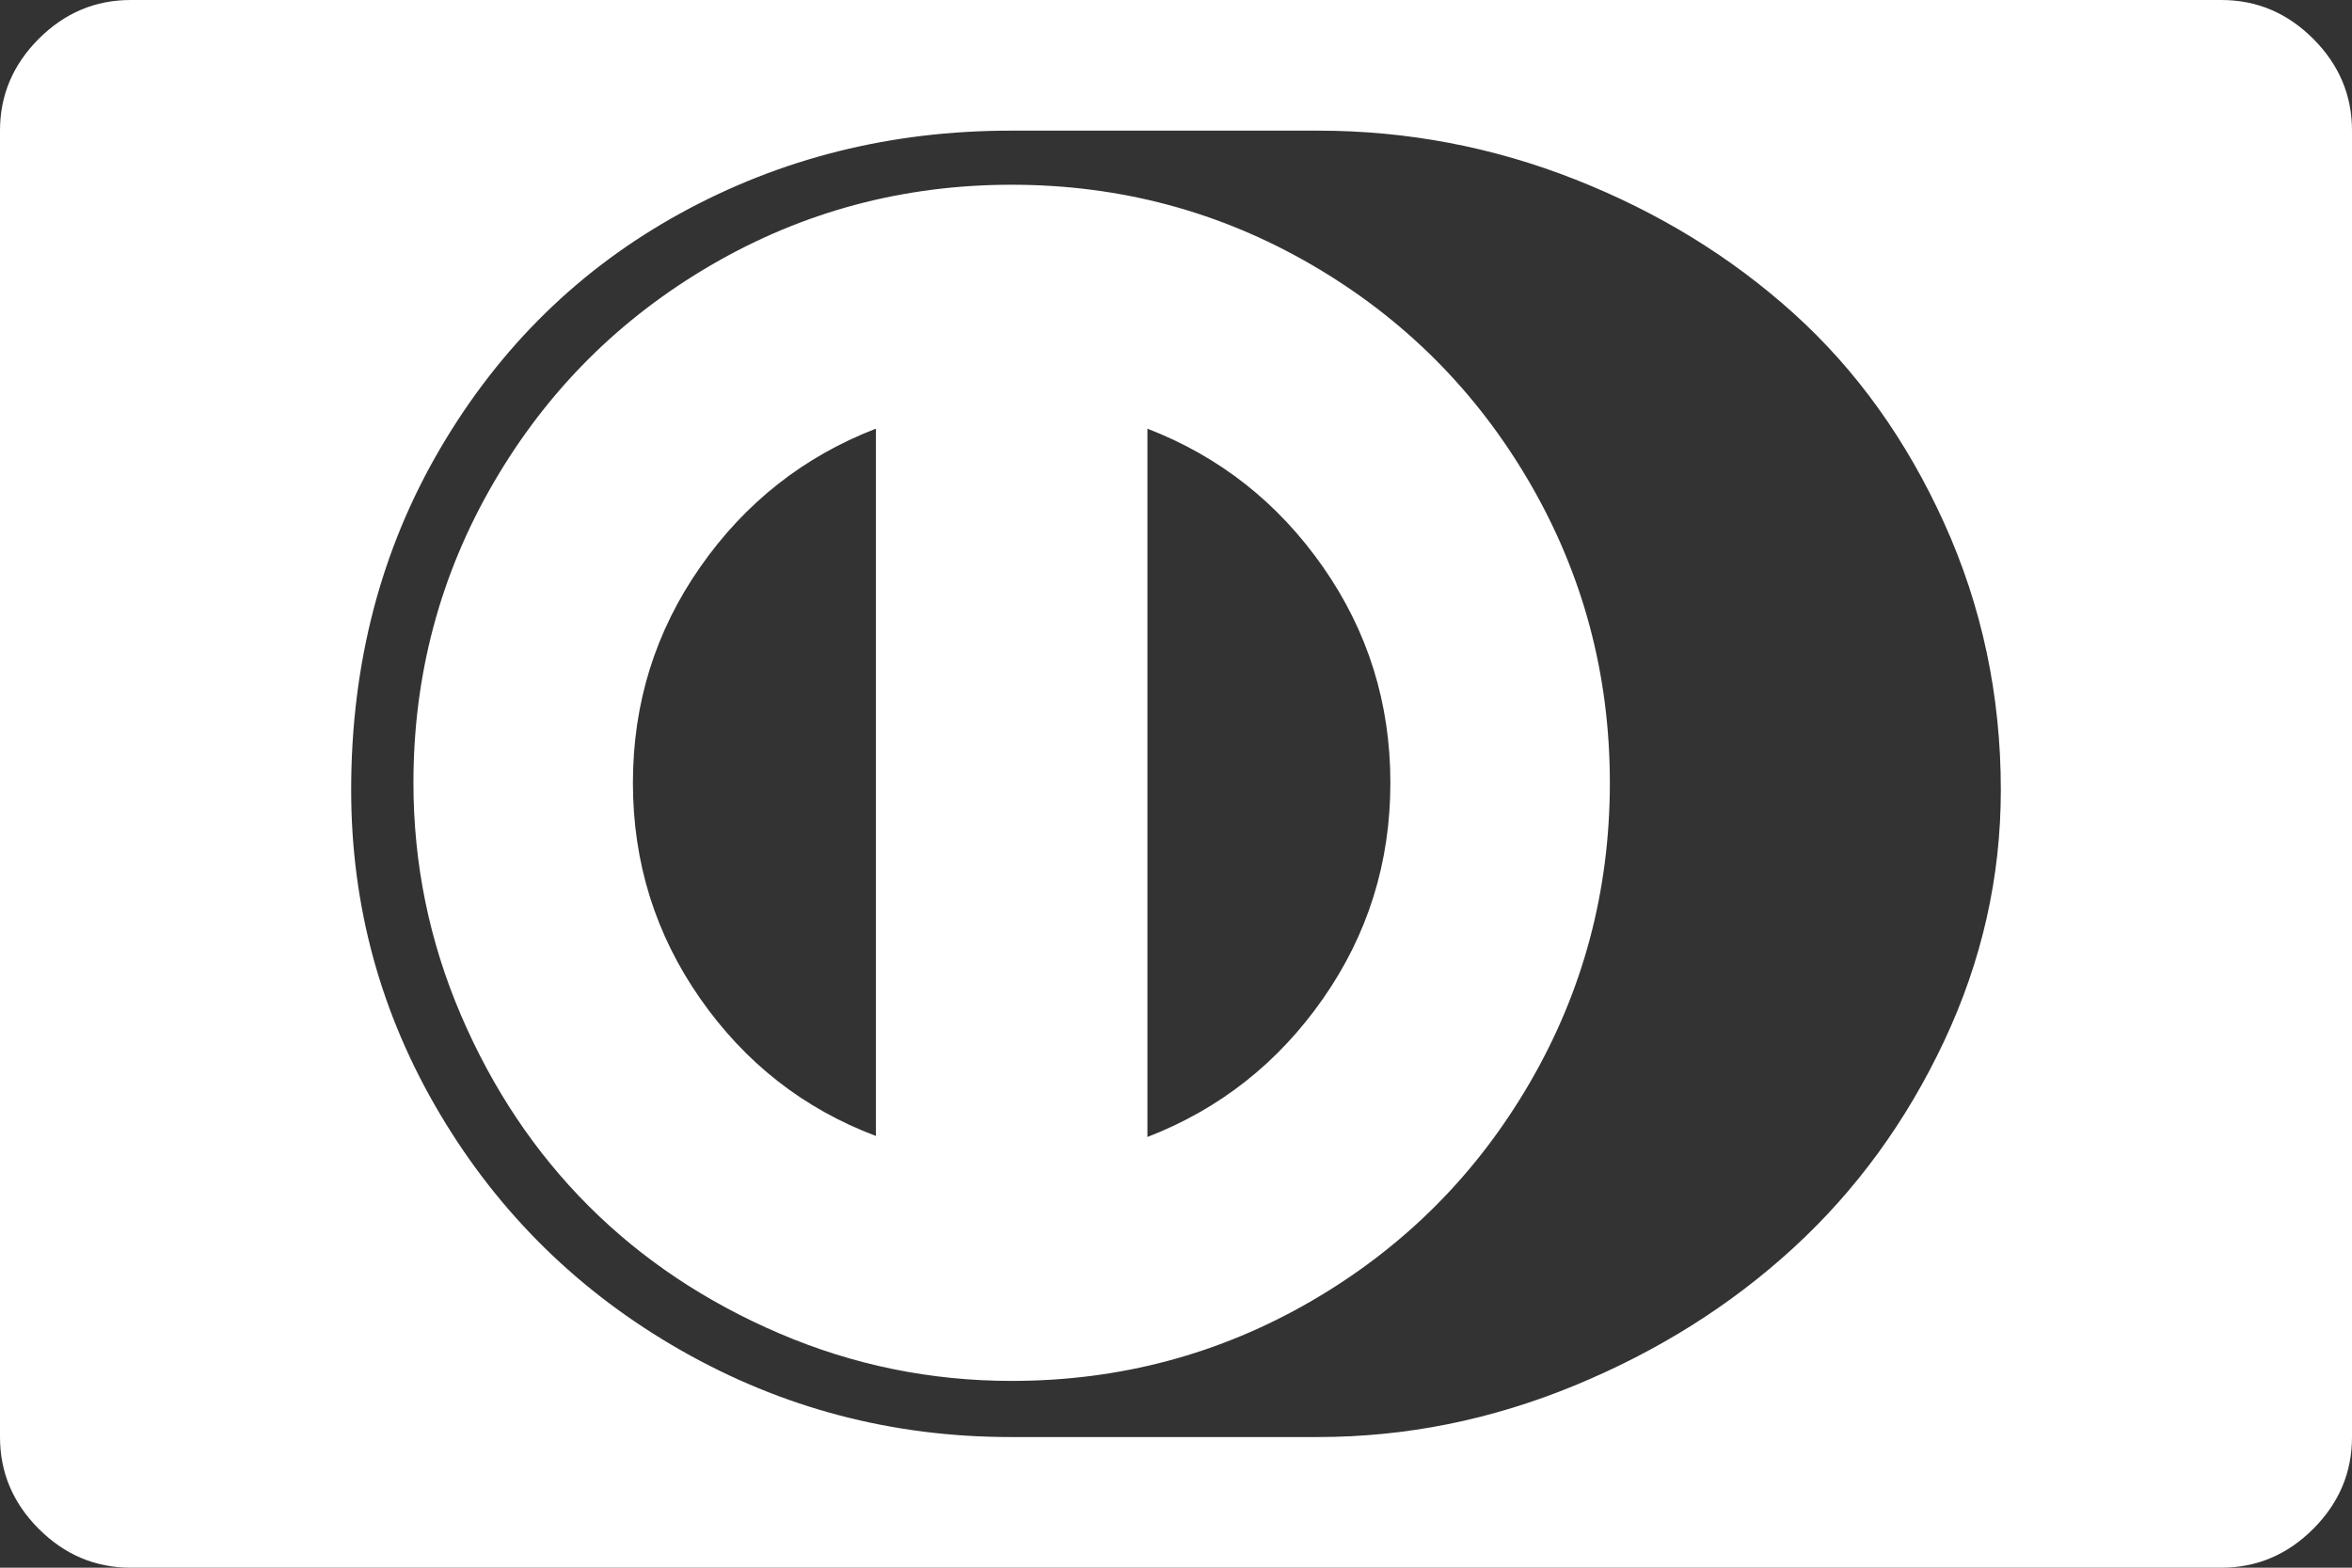 <svg xmlns="http://www.w3.org/2000/svg" width="1.5em" height="1em" viewBox="0 0 2304 1536"><rect x="0" y="0" width="2304" height="1536" fill="#333333" stroke="none"/><path fill="white" d="M858 1113V420q-106 41-172 135.5T620 767t66 211.5T858 1113zm504-346q0-117-66-211.5T1124 420v694q106-41 172-135.5t66-211.5zm215 0q0 159-78.5 294T1285 1274.5T991 1353q-119 0-227.5-46.5t-187-125t-125-187T405 767q0-159 78.5-294T697 259.5T991 181t294 78.5T1498.5 473t78.5 294zm383 7q0-139-55.5-261.5T1757 307t-213.5-131t-252.5-48H990q-176 0-323.5 81t-235 230T344 774q0 171 87 317.5T667 1323t323 85h301q129 0 251.5-50.5t214.5-135t147.5-202.5t55.5-246zm344-646v1280q0 52-38 90t-90 38H128q-52 0-90-38t-38-90V128q0-52 38-90t90-38h2048q52 0 90 38t38 90z"/></svg>